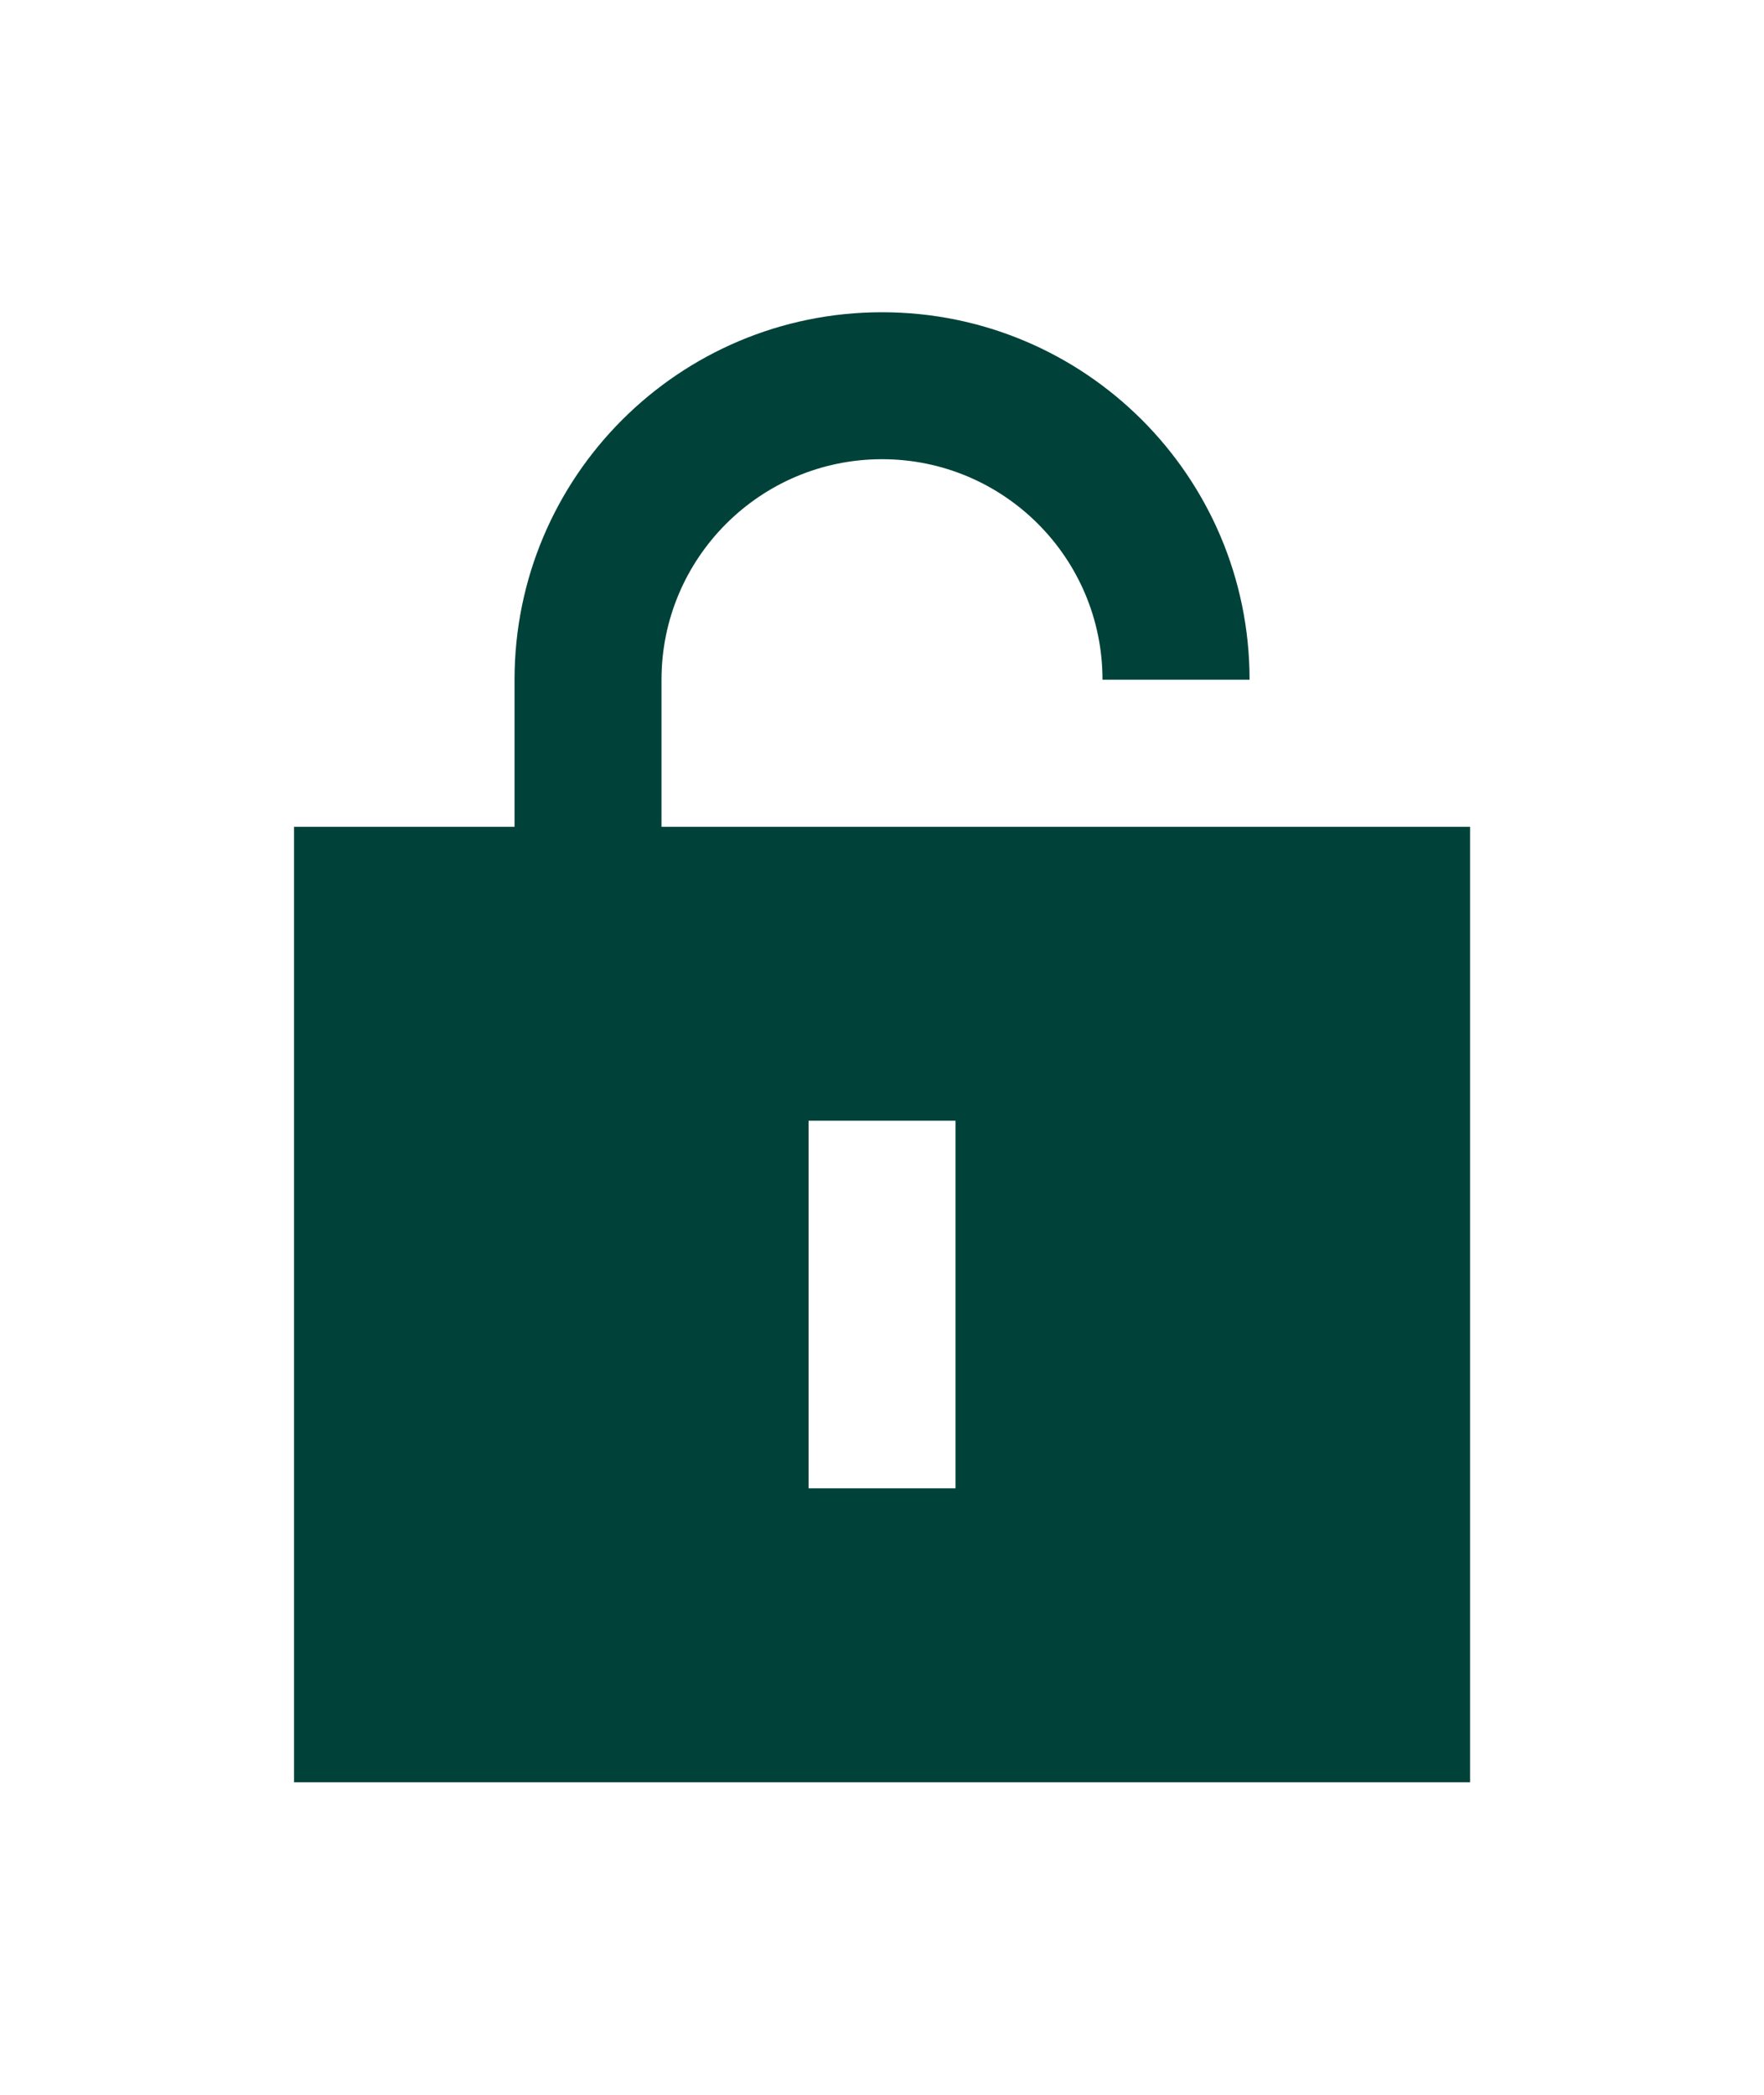 <svg width="16" height="19" viewBox="0 0 16 19" fill="none" xmlns="http://www.w3.org/2000/svg">
<path fill-rule="evenodd" clip-rule="evenodd" d="M8 2.832C6.159 2.832 4.667 4.324 4.667 6.165V7.499H2.667V16.165H13.334V7.499H6V6.165C6 5.061 6.896 4.165 8 4.165C9.105 4.165 10 5.061 10 6.165H11.334C11.334 4.324 9.841 2.832 8 2.832ZM8.667 10.165V13.499H7.334V10.165H8.667Z" fill="#004239"/>
</svg>
